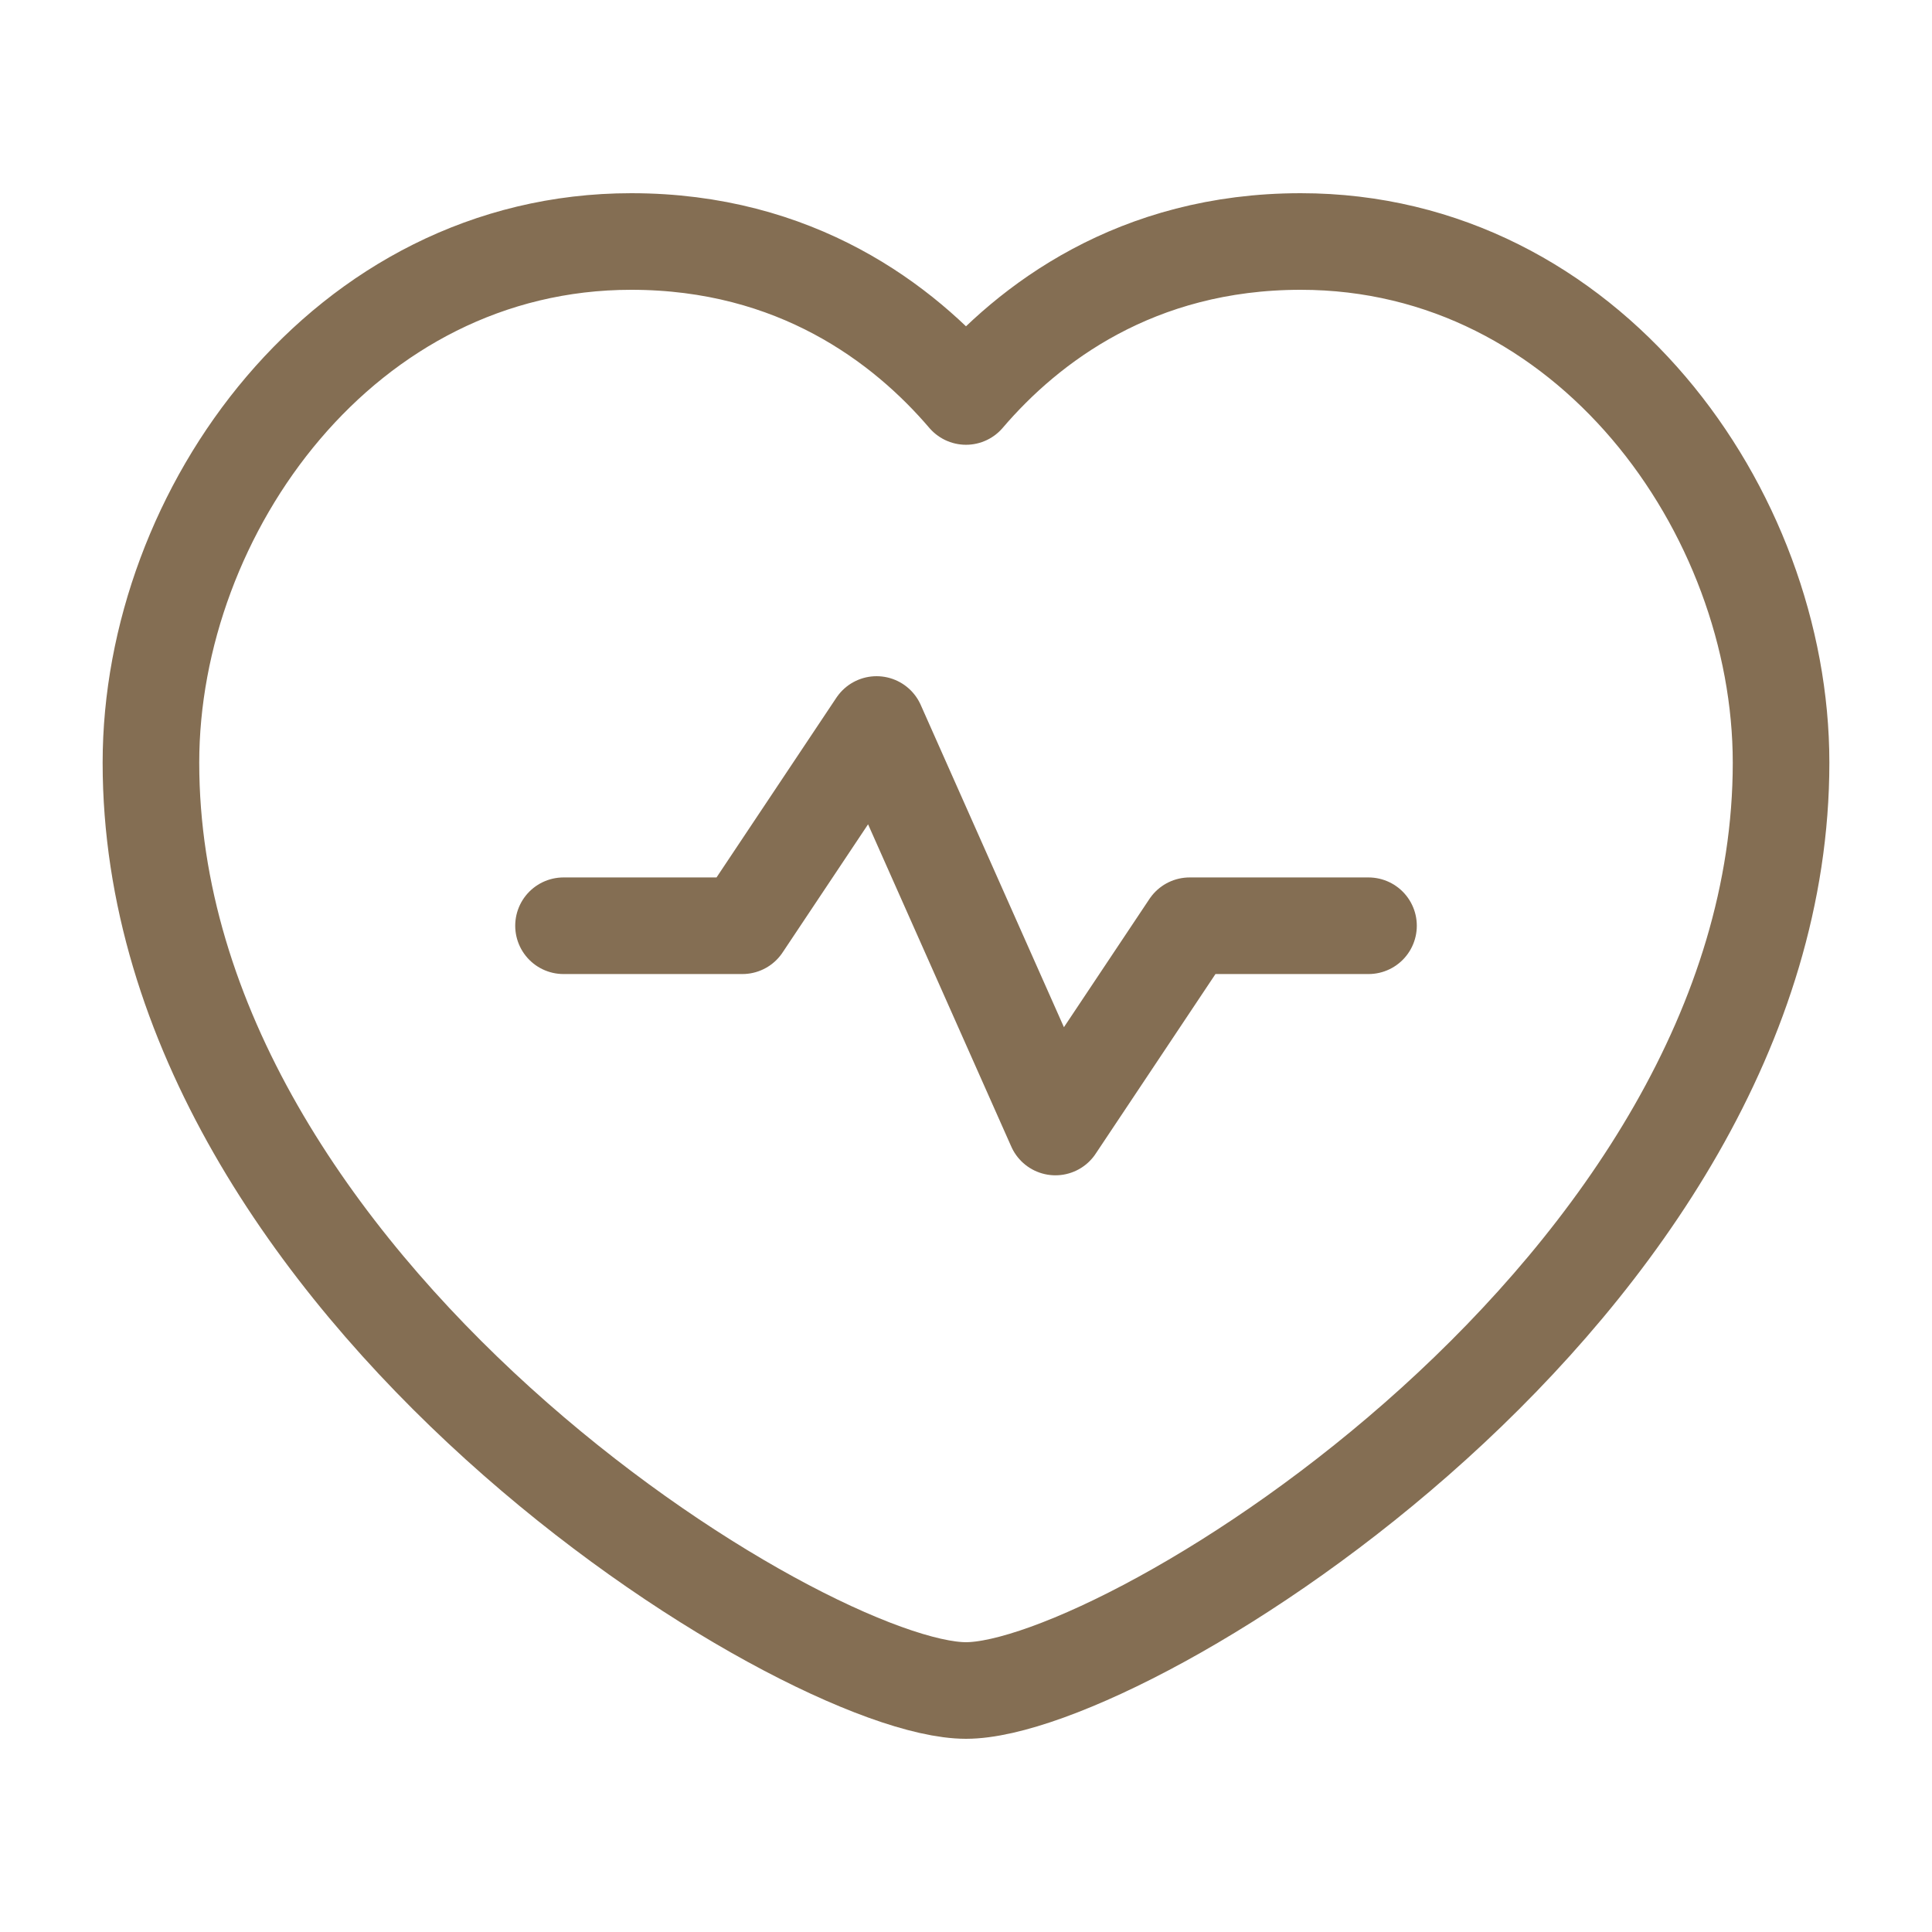 <?xml version="1.0" encoding="UTF-8"?> <svg xmlns="http://www.w3.org/2000/svg" width="80" height="80" viewBox="0 0 80 80" fill="none"><path fill-rule="evenodd" clip-rule="evenodd" d="M40 16.417C42.583 13.393 47.053 10 53.86 10C65.763 10 73.75 21.173 73.75 31.58C73.75 53.333 46.667 70 40 70C33.333 70 6.25 53.333 6.25 31.58C6.25 21.173 14.237 10 26.14 10C32.947 10 37.417 13.393 40 16.417Z" stroke="#846E53" stroke-width="4" stroke-linecap="round" stroke-linejoin="round"></path><path d="M23.334 38.333H30.74L36.297 30L43.703 46.667L49.26 38.333H56.667" stroke="#846E53" stroke-width="4" stroke-linecap="round" stroke-linejoin="round"></path></svg> 